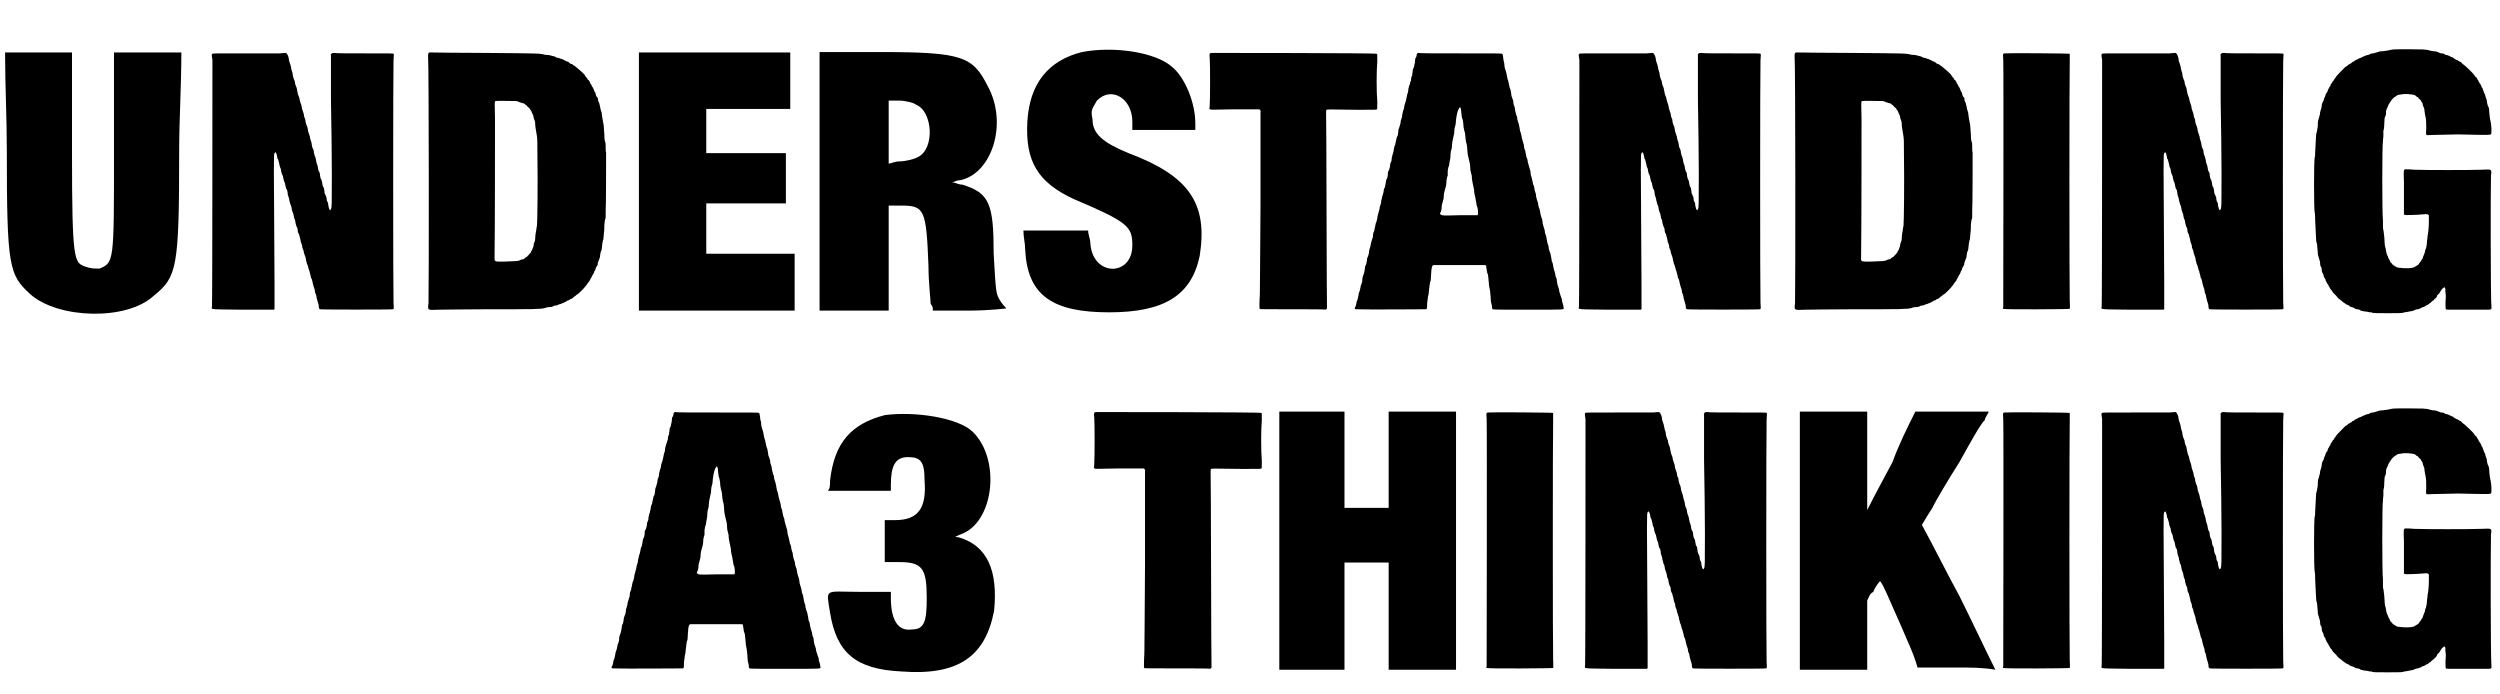 <?xml version='1.0' encoding='utf-8'?>
<svg xmlns="http://www.w3.org/2000/svg" xmlns:xlink="http://www.w3.org/1999/xlink" width="569px" height="158px" viewBox="0 0 5692 1587" version="1.1">
<defs>
<path id="gl2323" d="M 4 225 C 4 489 9 508 57 552 C 120 609 278 614 340 556 C 393 513 398 494 398 225 C 398 153 403 76 403 0 C 374 0 350 0 326 0 C 297 0 273 0 249 0 C 249 76 249 153 249 230 C 249 480 249 480 216 494 C 201 494 196 494 182 489 C 158 480 153 475 153 230 C 153 153 153 76 153 0 C 129 0 105 0 76 0 C 52 0 28 0 0 0 C 0 76 4 148 4 225 z" fill="black"/><!-- width=408 height=604 -->
<path id="gl2324" d="M 163 8 C 156 8 118 8 79 8 C 15 8 9 8 9 9 C 7 10 7 11 9 23 C 9 37 9 579 8 587 C 7 594 0 593 78 594 C 115 594 146 594 147 594 C 150 595 152 592 151 589 C 151 587 151 564 151 537 C 149 234 149 241 151 236 C 152 235 153 234 153 234 C 154 234 156 238 157 244 C 157 247 158 250 159 250 C 160 252 160 255 162 261 C 162 264 163 267 164 269 C 165 271 166 273 166 277 C 167 282 168 284 169 286 C 169 286 170 288 170 288 C 171 292 172 300 174 303 C 175 304 175 307 176 311 C 177 314 177 317 178 318 C 180 320 180 321 181 327 C 181 331 182 334 183 336 C 184 339 185 342 185 345 C 186 348 187 351 187 353 C 189 355 189 358 190 361 C 190 365 192 369 192 370 C 194 374 194 375 195 380 C 195 382 196 386 197 387 C 198 389 199 393 199 396 C 200 399 201 403 201 403 C 203 407 204 408 204 414 C 205 417 205 420 207 421 C 207 422 208 426 209 429 C 210 433 211 437 211 439 C 212 441 213 444 214 447 C 214 451 215 454 216 456 C 217 457 218 460 218 463 C 219 466 220 470 221 472 C 222 474 223 478 223 481 C 224 484 225 487 225 489 C 226 490 227 493 228 497 C 229 501 230 505 231 506 C 231 508 232 511 233 514 C 234 518 234 521 235 522 C 236 523 237 527 238 531 C 238 534 240 538 240 540 C 241 542 242 546 243 549 C 243 552 244 555 244 556 C 246 558 246 561 247 565 C 247 568 249 572 249 574 C 250 576 251 580 252 584 C 252 591 253 592 255 593 C 256 594 420 594 422 593 C 424 592 424 591 423 577 C 422 557 422 47 423 25 C 424 11 424 10 423 9 C 423 8 417 8 358 8 C 322 8 291 8 288 7 C 283 7 283 7 281 9 C 280 10 279 10 280 13 C 280 15 280 60 280 115 C 281 169 282 245 282 284 C 282 356 282 360 280 364 C 278 369 276 366 274 356 C 274 352 273 349 273 349 C 271 347 270 343 270 339 C 270 336 268 334 267 331 C 266 329 265 327 265 322 C 264 318 264 315 263 314 C 261 312 261 310 260 304 C 259 300 259 298 258 297 C 257 295 256 294 255 287 C 255 282 254 280 253 279 C 252 277 251 275 251 274 C 250 266 249 263 248 261 C 247 260 247 257 246 253 C 246 250 244 246 244 244 C 243 243 242 240 241 235 C 241 231 240 228 239 226 C 237 223 237 222 236 216 C 236 213 235 210 234 208 C 234 207 232 203 232 199 C 231 196 230 192 229 190 C 228 187 227 184 227 181 C 226 177 226 175 225 174 C 224 172 223 169 222 165 C 222 161 221 157 220 156 C 219 154 218 151 218 147 C 217 144 216 141 215 138 C 214 136 213 132 213 129 C 212 125 211 122 210 120 C 210 118 208 115 208 111 C 207 108 206 105 205 103 C 204 101 204 98 203 94 C 202 90 202 87 201 85 C 200 84 199 80 198 77 C 198 74 197 70 196 69 C 195 67 194 63 193 60 C 193 58 192 54 192 52 C 191 51 190 46 189 42 C 189 39 187 34 187 33 C 186 31 185 27 184 24 C 184 19 182 13 180 10 C 180 9 177 7 177 7 C 177 7 171 7 163 8 z" fill="black"/><!-- width=432 height=601 -->
<path id="gl2560" d="M 30 12 C 29 13 29 15 29 18 C 31 39 31 555 30 583 C 28 600 27 599 54 598 C 65 598 111 597 163 597 C 273 597 286 597 297 594 C 298 593 303 592 306 592 C 312 592 314 591 317 589 C 318 589 321 588 324 588 C 327 586 331 585 332 585 C 334 584 336 583 337 583 C 339 582 342 581 343 580 C 345 579 347 578 348 577 C 349 577 351 576 352 576 C 353 574 355 573 357 573 C 358 573 359 571 360 571 C 361 570 362 569 363 568 C 364 568 366 567 367 565 C 369 564 371 562 373 561 C 380 555 392 542 394 537 C 395 536 396 535 396 535 C 396 535 397 534 398 532 C 399 531 400 529 400 528 C 401 527 402 525 403 523 C 403 522 405 520 405 519 C 406 518 407 516 408 514 C 408 513 409 510 410 509 C 411 508 412 506 412 504 C 413 502 414 499 415 498 C 417 496 417 494 417 491 C 418 489 419 485 420 483 C 421 481 422 478 422 477 C 422 474 423 468 424 465 C 426 463 426 459 427 451 C 427 446 429 440 429 439 C 430 437 430 435 431 423 C 432 417 432 408 432 403 C 433 397 433 393 434 391 C 435 390 435 387 435 382 C 435 378 435 373 435 372 C 436 367 436 246 436 239 C 435 237 435 231 435 226 C 435 220 435 217 434 215 C 433 212 432 208 432 198 C 431 179 430 172 429 169 C 429 168 428 164 427 157 C 426 151 426 146 425 145 C 424 142 423 140 422 133 C 421 130 421 127 420 125 C 418 123 417 117 417 114 C 417 114 416 112 415 112 C 414 111 413 108 412 105 C 412 103 411 100 410 100 C 409 99 408 96 408 95 C 407 93 406 91 406 90 C 405 90 404 88 403 86 C 403 84 401 82 400 81 C 400 80 399 78 398 76 C 397 75 396 73 396 73 C 396 73 395 73 394 72 C 394 71 393 69 391 67 C 390 66 388 64 387 61 C 383 57 378 52 373 48 C 371 46 368 44 367 43 C 365 42 364 40 363 40 C 363 40 362 40 361 39 C 360 37 357 36 355 36 C 354 35 352 34 351 33 C 351 32 349 31 348 31 C 347 31 345 30 343 29 C 342 28 340 27 337 26 C 336 25 333 24 331 24 C 330 23 327 22 324 22 C 322 21 319 20 318 19 C 314 18 313 18 306 16 C 303 16 297 15 295 15 C 285 12 282 12 162 11 C 100 11 45 10 40 10 C 37 10 34 10 31 10 C 31 10 30 12 30 12 M 231 121 C 235 122 237 123 239 124 C 241 124 244 126 246 126 C 248 126 249 127 250 128 C 251 129 252 130 253 130 C 254 131 255 132 256 133 C 256 134 257 135 258 135 C 258 135 261 138 261 138 C 261 139 262 139 262 140 C 263 141 264 142 265 144 C 265 145 267 148 267 149 C 268 150 269 153 270 156 C 270 159 271 162 272 164 C 273 166 274 169 274 175 C 274 180 276 189 277 196 C 279 208 279 208 279 246 C 280 308 279 394 278 406 C 277 408 277 414 276 418 C 275 422 274 429 274 433 C 274 439 273 442 272 444 C 271 445 270 450 270 453 C 269 456 267 460 267 461 C 266 462 265 465 264 466 C 264 467 264 468 263 468 C 262 469 261 470 261 471 C 259 472 258 474 258 474 C 257 474 256 475 256 476 C 255 477 254 478 253 478 C 252 479 250 480 250 480 C 250 481 247 483 244 483 C 243 483 240 484 239 485 C 235 487 230 487 204 488 C 179 488 181 489 181 477 C 182 414 182 195 182 163 C 181 122 181 123 183 121 C 185 120 219 121 231 121 z" fill="black"/><!-- width=444 height=609 -->
<path id="gl2561" d="M 4 297 C 4 393 4 489 4 590 C 62 590 120 590 182 590 C 240 590 297 590 360 590 C 360 566 360 547 360 528 C 360 504 360 484 360 460 C 321 460 288 460 254 460 C 225 460 192 460 158 460 C 158 441 158 422 158 403 C 158 384 158 364 158 345 C 187 345 216 345 244 345 C 278 345 307 345 340 345 C 340 326 340 307 340 288 C 340 268 340 249 340 230 C 307 230 278 230 244 230 C 216 230 187 230 158 230 C 158 211 158 192 158 177 C 158 158 158 144 158 129 C 187 129 220 129 254 129 C 288 129 316 129 350 129 C 350 105 350 86 350 67 C 350 43 350 24 350 0 C 292 0 235 0 177 0 C 120 0 62 0 4 0 C 4 100 4 196 4 297 z" fill="black"/><!-- width=369 height=595 -->
<path id="gl2562" d="M 0 302 C 0 398 0 494 0 595 C 28 595 52 595 76 595 C 105 595 129 595 158 595 C 158 552 158 513 158 475 C 158 436 158 398 158 355 C 168 355 177 355 187 355 C 240 355 244 364 249 494 C 249 532 254 571 254 580 C 259 585 259 590 259 595 C 288 595 316 595 345 595 C 388 595 427 590 427 590 C 427 590 417 580 412 571 C 403 556 403 552 398 465 C 398 350 388 326 326 307 C 316 307 312 302 302 302 C 307 302 312 297 321 297 C 393 283 432 168 384 81 C 350 14 326 4 139 4 C 96 4 48 4 0 4 C 0 105 0 201 0 302 M 220 124 C 259 139 264 225 225 244 C 216 249 196 254 182 254 C 172 254 163 259 158 259 C 158 235 158 211 158 187 C 158 163 158 139 158 115 C 163 115 172 115 182 115 C 196 115 216 120 220 124 z" fill="black"/><!-- width=432 height=600 -->
<path id="gl2563" d="M 134 9 C 57 28 14 81 9 168 C 4 259 33 307 115 345 C 240 398 249 408 249 451 C 249 523 158 523 153 446 C 153 436 148 427 148 417 C 124 417 100 417 76 417 C 52 417 24 417 0 417 C 0 432 4 446 4 460 C 9 566 67 604 196 604 C 321 604 384 566 403 475 C 422 355 379 292 240 240 C 182 216 158 196 158 163 C 153 139 158 139 168 120 C 201 86 249 115 249 168 C 249 172 249 177 249 187 C 273 187 297 187 321 187 C 345 187 369 187 393 187 C 393 182 393 177 393 172 C 393 124 369 67 340 43 C 302 9 206 -5 134 9 z" fill="black"/><!-- width=412 height=614 -->
<path id="gl2564" d="M 10 121 C 6 122 6 123 7 135 C 8 149 8 224 7 238 C 7 241 7 245 6 249 C 7 249 7 249 8 250 C 9 251 10 251 57 250 C 82 250 108 250 112 250 C 115 250 118 250 121 250 C 121 250 121 251 122 252 C 123 253 124 253 123 256 C 123 258 123 354 123 470 C 122 586 122 682 121 682 C 121 685 120 705 121 706 C 122 707 124 707 196 707 C 237 707 271 707 271 708 C 273 708 276 705 275 703 C 275 702 274 603 274 483 C 274 364 273 263 273 259 C 273 253 273 252 274 251 C 276 250 277 250 345 251 C 387 251 388 251 389 250 C 390 249 390 249 390 232 C 388 210 388 162 390 140 C 390 126 390 123 389 123 C 388 121 18 121 10 121 z" fill="black"/><!-- width=397 height=714 -->
<path id="gl2565" d="M 150 2 C 148 3 148 4 148 7 C 147 9 147 12 145 13 C 145 15 144 19 144 23 C 143 27 142 31 142 33 C 141 34 140 37 139 40 C 139 42 139 46 138 48 C 138 51 138 53 137 54 C 136 55 135 60 135 64 C 133 68 133 72 132 73 C 131 75 130 79 129 84 C 129 88 128 93 127 94 C 126 96 126 100 125 103 C 124 107 123 111 123 112 C 122 114 121 118 120 121 C 119 128 119 130 117 133 C 117 135 116 138 115 142 C 115 147 114 150 113 152 C 112 154 111 158 111 162 C 110 166 109 169 108 172 C 107 174 106 177 106 181 C 105 190 105 190 103 193 C 102 194 102 198 101 201 C 100 205 99 209 99 211 C 97 213 97 217 96 220 C 96 224 94 228 94 231 C 93 232 92 237 91 241 C 91 246 90 250 89 251 C 88 252 87 257 87 261 C 86 265 85 269 84 270 C 82 273 82 275 82 281 C 81 285 81 288 79 290 C 78 292 78 295 77 300 C 76 304 76 307 75 309 C 73 311 73 315 72 320 C 71 324 70 328 69 330 C 69 331 68 336 67 339 C 67 343 66 347 65 349 C 64 351 63 355 63 358 C 62 362 61 366 60 369 C 60 370 58 375 58 379 C 57 384 56 388 55 389 C 54 391 54 394 53 398 C 52 402 51 406 51 408 C 49 411 48 415 48 421 C 48 423 46 426 46 428 C 45 430 44 435 43 438 C 43 441 42 445 41 447 C 40 449 39 454 39 458 C 38 462 37 466 36 468 C 35 469 34 473 34 477 C 33 482 33 485 31 487 C 30 489 30 493 29 498 C 28 502 28 505 27 507 C 25 510 25 513 24 516 C 24 523 23 526 22 529 C 21 530 20 533 20 535 C 19 541 18 545 17 547 C 16 549 15 552 15 555 C 14 561 13 564 12 567 C 11 568 10 572 10 575 C 9 579 8 582 7 583 C 6 585 6 585 7 586 C 9 587 9 587 10 587 C 31 588 169 587 170 587 C 172 585 172 584 172 573 C 173 565 174 560 174 557 C 175 555 176 549 176 545 C 178 529 178 525 180 522 C 180 519 181 515 181 507 C 182 490 183 487 187 486 C 189 486 198 486 217 486 C 234 486 257 486 274 486 C 289 486 302 486 303 486 C 303 486 304 486 305 486 C 307 487 307 488 308 496 C 309 501 309 505 310 505 C 311 507 312 512 313 527 C 313 531 314 537 315 541 C 316 544 316 550 317 557 C 317 563 318 570 318 571 C 319 573 319 576 320 579 C 320 584 321 587 322 587 C 322 588 358 588 403 588 C 491 588 484 588 484 584 C 484 582 483 577 482 574 C 481 571 480 569 480 564 C 479 562 478 558 477 556 C 476 553 475 549 474 546 C 474 543 473 539 472 537 C 471 535 469 528 469 525 C 469 524 468 520 468 517 C 466 514 465 510 465 507 C 464 503 463 499 462 497 C 462 495 460 490 460 487 C 459 483 459 480 457 478 C 457 476 456 472 456 471 C 455 465 454 460 453 457 C 452 456 451 452 450 448 C 450 444 449 440 448 439 C 447 436 446 432 445 425 C 445 423 444 419 443 417 C 442 415 441 412 441 408 C 440 404 439 400 438 398 C 438 396 436 393 436 389 C 436 386 435 382 434 379 C 433 377 432 373 431 369 C 430 364 430 361 429 358 C 428 357 427 353 426 349 C 426 345 425 342 424 340 C 423 337 422 334 421 329 C 421 324 420 321 419 319 C 418 316 417 313 417 309 C 416 306 415 302 414 301 C 414 299 413 295 412 291 C 411 287 410 282 409 280 C 409 278 408 274 408 271 C 407 268 406 264 405 261 C 404 258 403 253 402 250 C 402 247 401 243 400 242 C 399 240 398 235 397 229 C 397 227 396 223 395 222 C 394 219 393 215 393 211 C 392 207 391 204 390 201 C 390 199 388 196 388 192 C 387 187 386 183 385 181 C 384 179 384 175 383 171 C 382 168 382 164 381 162 C 380 160 379 156 378 152 C 378 148 377 145 376 144 C 375 141 375 139 373 132 C 373 128 372 124 371 122 C 370 120 369 117 369 112 C 368 108 367 105 366 103 C 365 101 364 97 364 93 C 363 89 363 85 362 84 C 361 82 360 78 359 73 C 358 70 358 66 357 64 C 356 62 355 58 354 52 C 354 51 353 46 352 43 C 351 41 350 36 349 33 C 349 30 348 25 348 23 C 347 21 346 16 346 13 C 345 5 345 4 343 3 C 342 2 332 2 247 2 C 196 2 153 2 153 1 C 151 1 150 1 150 2 M 249 128 C 249 129 250 133 250 137 C 251 145 251 148 252 150 C 253 152 255 161 255 169 C 256 172 256 177 257 179 C 259 184 259 189 260 199 C 261 203 261 207 262 208 C 263 211 264 221 264 226 C 264 230 265 234 267 243 C 268 246 269 252 270 256 C 270 261 271 267 271 270 C 272 273 273 279 274 282 C 274 291 276 298 277 303 C 278 306 278 310 279 312 C 279 316 280 324 282 331 C 283 334 283 339 284 342 C 285 348 285 350 286 352 C 288 354 289 369 288 370 C 288 371 287 372 287 372 C 274 372 261 372 247 372 C 207 373 205 373 203 370 C 202 370 202 370 201 369 C 202 368 202 367 202 366 C 204 364 204 361 205 357 C 205 350 206 346 208 340 C 209 337 210 333 210 328 C 210 324 211 319 212 316 C 214 310 216 302 216 297 C 216 295 216 291 217 289 C 217 286 218 283 219 282 C 219 281 219 276 219 271 C 220 267 220 261 222 259 C 223 252 223 250 225 241 C 225 234 226 225 227 223 C 228 222 229 214 229 210 C 229 205 231 198 232 193 C 232 190 234 187 234 183 C 234 175 235 171 237 165 C 237 162 238 157 238 154 C 239 145 241 136 243 131 C 247 124 247 124 249 128 z" fill="black"/><!-- width=492 height=646 -->
<path id="gl2324" d="M 163 8 C 156 8 118 8 79 8 C 15 8 9 8 9 9 C 7 10 7 11 9 23 C 9 37 9 579 8 587 C 7 594 0 593 78 594 C 115 594 146 594 147 594 C 150 595 152 592 151 589 C 151 587 151 564 151 537 C 149 234 149 241 151 236 C 152 235 153 234 153 234 C 154 234 156 238 157 244 C 157 247 158 250 159 250 C 160 252 160 255 162 261 C 162 264 163 267 164 269 C 165 271 166 273 166 277 C 167 282 168 284 169 286 C 169 286 170 288 170 288 C 171 292 172 300 174 303 C 175 304 175 307 176 311 C 177 314 177 317 178 318 C 180 320 180 321 181 327 C 181 331 182 334 183 336 C 184 339 185 342 185 345 C 186 348 187 351 187 353 C 189 355 189 358 190 361 C 190 365 192 369 192 370 C 194 374 194 375 195 380 C 195 382 196 386 197 387 C 198 389 199 393 199 396 C 200 399 201 403 201 403 C 203 407 204 408 204 414 C 205 417 205 420 207 421 C 207 422 208 426 209 429 C 210 433 211 437 211 439 C 212 441 213 444 214 447 C 214 451 215 454 216 456 C 217 457 218 460 218 463 C 219 466 220 470 221 472 C 222 474 223 478 223 481 C 224 484 225 487 225 489 C 226 490 227 493 228 497 C 229 501 230 505 231 506 C 231 508 232 511 233 514 C 234 518 234 521 235 522 C 236 523 237 527 238 531 C 238 534 240 538 240 540 C 241 542 242 546 243 549 C 243 552 244 555 244 556 C 246 558 246 561 247 565 C 247 568 249 572 249 574 C 250 576 251 580 252 584 C 252 591 253 592 255 593 C 256 594 420 594 422 593 C 424 592 424 591 423 577 C 422 557 422 47 423 25 C 424 11 424 10 423 9 C 423 8 417 8 358 8 C 322 8 291 8 288 7 C 283 7 283 7 281 9 C 280 10 279 10 280 13 C 280 15 280 60 280 115 C 281 169 282 245 282 284 C 282 356 282 360 280 364 C 278 369 276 366 274 356 C 274 352 273 349 273 349 C 271 347 270 343 270 339 C 270 336 268 334 267 331 C 266 329 265 327 265 322 C 264 318 264 315 263 314 C 261 312 261 310 260 304 C 259 300 259 298 258 297 C 257 295 256 294 255 287 C 255 282 254 280 253 279 C 252 277 251 275 251 274 C 250 266 249 263 248 261 C 247 260 247 257 246 253 C 246 250 244 246 244 244 C 243 243 242 240 241 235 C 241 231 240 228 239 226 C 237 223 237 222 236 216 C 236 213 235 210 234 208 C 234 207 232 203 232 199 C 231 196 230 192 229 190 C 228 187 227 184 227 181 C 226 177 226 175 225 174 C 224 172 223 169 222 165 C 222 161 221 157 220 156 C 219 154 218 151 218 147 C 217 144 216 141 215 138 C 214 136 213 132 213 129 C 212 125 211 122 210 120 C 210 118 208 115 208 111 C 207 108 206 105 205 103 C 204 101 204 98 203 94 C 202 90 202 87 201 85 C 200 84 199 80 198 77 C 198 74 197 70 196 69 C 195 67 194 63 193 60 C 193 58 192 54 192 52 C 191 51 190 46 189 42 C 189 39 187 34 187 33 C 186 31 185 27 184 24 C 184 19 182 13 180 10 C 180 9 177 7 177 7 C 177 7 171 7 163 8 z" fill="black"/><!-- width=432 height=601 -->
<path id="gl2560" d="M 30 12 C 29 13 29 15 29 18 C 31 39 31 555 30 583 C 28 600 27 599 54 598 C 65 598 111 597 163 597 C 273 597 286 597 297 594 C 298 593 303 592 306 592 C 312 592 314 591 317 589 C 318 589 321 588 324 588 C 327 586 331 585 332 585 C 334 584 336 583 337 583 C 339 582 342 581 343 580 C 345 579 347 578 348 577 C 349 577 351 576 352 576 C 353 574 355 573 357 573 C 358 573 359 571 360 571 C 361 570 362 569 363 568 C 364 568 366 567 367 565 C 369 564 371 562 373 561 C 380 555 392 542 394 537 C 395 536 396 535 396 535 C 396 535 397 534 398 532 C 399 531 400 529 400 528 C 401 527 402 525 403 523 C 403 522 405 520 405 519 C 406 518 407 516 408 514 C 408 513 409 510 410 509 C 411 508 412 506 412 504 C 413 502 414 499 415 498 C 417 496 417 494 417 491 C 418 489 419 485 420 483 C 421 481 422 478 422 477 C 422 474 423 468 424 465 C 426 463 426 459 427 451 C 427 446 429 440 429 439 C 430 437 430 435 431 423 C 432 417 432 408 432 403 C 433 397 433 393 434 391 C 435 390 435 387 435 382 C 435 378 435 373 435 372 C 436 367 436 246 436 239 C 435 237 435 231 435 226 C 435 220 435 217 434 215 C 433 212 432 208 432 198 C 431 179 430 172 429 169 C 429 168 428 164 427 157 C 426 151 426 146 425 145 C 424 142 423 140 422 133 C 421 130 421 127 420 125 C 418 123 417 117 417 114 C 417 114 416 112 415 112 C 414 111 413 108 412 105 C 412 103 411 100 410 100 C 409 99 408 96 408 95 C 407 93 406 91 406 90 C 405 90 404 88 403 86 C 403 84 401 82 400 81 C 400 80 399 78 398 76 C 397 75 396 73 396 73 C 396 73 395 73 394 72 C 394 71 393 69 391 67 C 390 66 388 64 387 61 C 383 57 378 52 373 48 C 371 46 368 44 367 43 C 365 42 364 40 363 40 C 363 40 362 40 361 39 C 360 37 357 36 355 36 C 354 35 352 34 351 33 C 351 32 349 31 348 31 C 347 31 345 30 343 29 C 342 28 340 27 337 26 C 336 25 333 24 331 24 C 330 23 327 22 324 22 C 322 21 319 20 318 19 C 314 18 313 18 306 16 C 303 16 297 15 295 15 C 285 12 282 12 162 11 C 100 11 45 10 40 10 C 37 10 34 10 31 10 C 31 10 30 12 30 12 M 231 121 C 235 122 237 123 239 124 C 241 124 244 126 246 126 C 248 126 249 127 250 128 C 251 129 252 130 253 130 C 254 131 255 132 256 133 C 256 134 257 135 258 135 C 258 135 261 138 261 138 C 261 139 262 139 262 140 C 263 141 264 142 265 144 C 265 145 267 148 267 149 C 268 150 269 153 270 156 C 270 159 271 162 272 164 C 273 166 274 169 274 175 C 274 180 276 189 277 196 C 279 208 279 208 279 246 C 280 308 279 394 278 406 C 277 408 277 414 276 418 C 275 422 274 429 274 433 C 274 439 273 442 272 444 C 271 445 270 450 270 453 C 269 456 267 460 267 461 C 266 462 265 465 264 466 C 264 467 264 468 263 468 C 262 469 261 470 261 471 C 259 472 258 474 258 474 C 257 474 256 475 256 476 C 255 477 254 478 253 478 C 252 479 250 480 250 480 C 250 481 247 483 244 483 C 243 483 240 484 239 485 C 235 487 230 487 204 488 C 179 488 181 489 181 477 C 182 414 182 195 182 163 C 181 122 181 123 183 121 C 185 120 219 121 231 121 z" fill="black"/><!-- width=444 height=609 -->
<path id="gl2566" d="M 10 7 C 6 8 6 7 7 22 C 8 37 7 577 7 586 C 6 591 6 591 7 591 C 10 593 157 592 159 591 C 159 591 160 589 159 573 C 158 550 158 49 159 26 C 159 10 159 9 159 8 C 158 7 16 6 10 7 z" fill="black"/><!-- width=166 height=600 -->
<path id="gl2324" d="M 163 8 C 156 8 118 8 79 8 C 15 8 9 8 9 9 C 7 10 7 11 9 23 C 9 37 9 579 8 587 C 7 594 0 593 78 594 C 115 594 146 594 147 594 C 150 595 152 592 151 589 C 151 587 151 564 151 537 C 149 234 149 241 151 236 C 152 235 153 234 153 234 C 154 234 156 238 157 244 C 157 247 158 250 159 250 C 160 252 160 255 162 261 C 162 264 163 267 164 269 C 165 271 166 273 166 277 C 167 282 168 284 169 286 C 169 286 170 288 170 288 C 171 292 172 300 174 303 C 175 304 175 307 176 311 C 177 314 177 317 178 318 C 180 320 180 321 181 327 C 181 331 182 334 183 336 C 184 339 185 342 185 345 C 186 348 187 351 187 353 C 189 355 189 358 190 361 C 190 365 192 369 192 370 C 194 374 194 375 195 380 C 195 382 196 386 197 387 C 198 389 199 393 199 396 C 200 399 201 403 201 403 C 203 407 204 408 204 414 C 205 417 205 420 207 421 C 207 422 208 426 209 429 C 210 433 211 437 211 439 C 212 441 213 444 214 447 C 214 451 215 454 216 456 C 217 457 218 460 218 463 C 219 466 220 470 221 472 C 222 474 223 478 223 481 C 224 484 225 487 225 489 C 226 490 227 493 228 497 C 229 501 230 505 231 506 C 231 508 232 511 233 514 C 234 518 234 521 235 522 C 236 523 237 527 238 531 C 238 534 240 538 240 540 C 241 542 242 546 243 549 C 243 552 244 555 244 556 C 246 558 246 561 247 565 C 247 568 249 572 249 574 C 250 576 251 580 252 584 C 252 591 253 592 255 593 C 256 594 420 594 422 593 C 424 592 424 591 423 577 C 422 557 422 47 423 25 C 424 11 424 10 423 9 C 423 8 417 8 358 8 C 322 8 291 8 288 7 C 283 7 283 7 281 9 C 280 10 279 10 280 13 C 280 15 280 60 280 115 C 281 169 282 245 282 284 C 282 356 282 360 280 364 C 278 369 276 366 274 356 C 274 352 273 349 273 349 C 271 347 270 343 270 339 C 270 336 268 334 267 331 C 266 329 265 327 265 322 C 264 318 264 315 263 314 C 261 312 261 310 260 304 C 259 300 259 298 258 297 C 257 295 256 294 255 287 C 255 282 254 280 253 279 C 252 277 251 275 251 274 C 250 266 249 263 248 261 C 247 260 247 257 246 253 C 246 250 244 246 244 244 C 243 243 242 240 241 235 C 241 231 240 228 239 226 C 237 223 237 222 236 216 C 236 213 235 210 234 208 C 234 207 232 203 232 199 C 231 196 230 192 229 190 C 228 187 227 184 227 181 C 226 177 226 175 225 174 C 224 172 223 169 222 165 C 222 161 221 157 220 156 C 219 154 218 151 218 147 C 217 144 216 141 215 138 C 214 136 213 132 213 129 C 212 125 211 122 210 120 C 210 118 208 115 208 111 C 207 108 206 105 205 103 C 204 101 204 98 203 94 C 202 90 202 87 201 85 C 200 84 199 80 198 77 C 198 74 197 70 196 69 C 195 67 194 63 193 60 C 193 58 192 54 192 52 C 191 51 190 46 189 42 C 189 39 187 34 187 33 C 186 31 185 27 184 24 C 184 19 182 13 180 10 C 180 9 177 7 177 7 C 177 7 171 7 163 8 z" fill="black"/><!-- width=432 height=601 -->
<path id="gl2567" d="M 196 3 C 193 3 189 4 189 4 C 185 5 180 6 171 7 C 163 7 159 9 156 10 C 156 10 152 11 149 12 C 145 12 142 13 141 14 C 139 15 137 16 135 16 C 133 16 130 18 127 19 C 125 20 122 21 121 22 C 119 22 117 23 116 24 C 115 24 113 25 112 26 C 110 27 108 28 107 28 C 106 30 104 31 103 31 C 102 31 100 33 99 34 C 97 35 96 36 96 36 C 95 36 94 37 92 38 C 91 39 88 42 85 43 C 80 48 67 61 64 65 C 63 67 62 69 61 69 C 61 69 61 70 60 71 C 59 73 58 75 57 75 C 57 75 56 76 55 78 C 54 80 53 82 52 82 C 52 82 51 84 51 86 C 49 88 48 90 48 91 C 47 92 46 94 45 96 C 45 98 44 100 44 100 C 43 100 41 105 40 106 C 40 108 39 110 38 112 C 37 113 36 116 36 118 C 36 119 34 122 33 124 C 32 126 31 129 31 132 C 31 135 30 138 29 141 C 28 144 27 147 27 151 C 26 154 25 159 24 162 C 22 166 22 174 22 179 C 21 183 20 193 19 194 C 18 196 18 202 16 240 C 16 244 16 248 15 250 C 13 256 13 368 15 376 C 16 380 16 385 16 392 C 18 429 18 441 19 444 C 20 445 21 451 22 467 C 22 472 23 475 24 478 C 25 481 26 485 27 488 C 27 492 28 495 28 498 C 30 500 31 503 31 505 C 31 510 32 513 33 514 C 34 516 35 517 36 523 C 36 523 37 525 38 526 C 39 527 40 529 40 531 C 41 533 42 535 43 537 C 43 538 45 540 46 541 C 46 543 47 544 48 545 C 48 546 49 547 50 549 C 51 550 52 553 53 553 C 54 553 54 555 55 556 C 55 557 57 558 57 559 C 58 560 61 563 64 566 C 66 569 69 572 70 573 C 72 574 76 577 79 580 C 80 581 82 582 83 583 C 84 583 86 585 86 585 C 87 586 88 586 90 587 C 92 588 94 589 94 589 C 95 591 97 591 99 592 C 101 592 104 594 105 594 C 108 596 109 597 113 597 C 115 597 118 598 120 600 C 123 601 125 601 129 602 C 133 602 136 603 137 603 C 138 603 139 604 141 604 C 142 604 144 604 145 604 C 147 606 152 606 181 606 C 212 606 216 606 220 604 C 222 604 228 603 232 602 C 238 601 240 601 243 599 C 245 598 248 597 250 597 C 253 597 255 595 257 595 C 259 594 261 592 262 592 C 264 592 267 591 267 590 C 268 589 271 588 273 587 C 274 586 276 585 276 585 C 276 585 277 583 279 583 C 280 582 282 580 283 579 C 284 578 285 577 286 577 C 287 576 288 575 289 574 C 289 573 290 572 291 572 C 292 572 292 571 293 570 C 294 568 295 567 295 565 C 299 562 302 558 303 555 C 305 551 311 546 312 547 C 313 547 314 551 314 553 C 313 553 314 556 314 560 C 315 564 315 571 314 581 C 314 592 314 595 315 597 C 315 598 316 598 360 598 C 385 598 408 598 411 598 C 418 598 420 597 419 591 C 417 574 417 316 418 291 C 420 276 420 277 396 278 C 370 279 268 279 243 278 C 234 277 225 277 223 277 C 218 278 218 277 219 306 C 219 322 219 339 219 355 C 219 373 219 379 219 380 C 220 382 224 382 249 381 C 273 379 273 379 274 381 C 275 381 276 382 276 382 C 276 387 276 392 276 397 C 276 411 274 427 273 429 C 273 430 273 434 272 439 C 271 453 270 456 269 459 C 268 460 267 463 267 466 C 266 469 265 472 264 474 C 264 475 262 478 262 480 C 262 481 261 483 260 483 C 259 484 258 486 258 487 C 257 488 255 490 254 492 C 253 493 252 495 252 495 C 252 495 250 496 249 497 C 247 498 245 499 244 500 C 242 502 232 504 218 503 C 207 502 203 502 201 500 C 199 499 198 498 196 497 C 195 496 193 495 193 495 C 193 494 192 493 191 492 C 190 492 189 490 188 489 C 187 487 186 485 186 484 C 185 483 184 481 183 479 C 183 477 181 474 181 474 C 180 472 179 469 178 463 C 178 461 177 458 177 457 C 175 453 175 447 174 431 C 173 421 172 417 172 415 C 171 415 171 412 171 406 C 171 402 171 396 171 393 C 169 382 169 217 171 214 C 171 213 171 208 172 202 C 172 197 172 192 172 189 C 173 187 174 181 174 174 C 174 166 175 162 175 159 C 177 156 177 153 178 151 C 178 148 178 147 178 145 C 178 142 180 139 181 136 C 182 135 183 133 183 131 C 184 129 185 127 186 126 C 186 125 187 124 188 123 C 189 120 196 112 199 111 C 200 111 202 109 202 109 C 203 108 205 107 206 107 C 207 107 210 106 212 106 C 214 106 217 105 219 105 C 220 105 222 105 223 105 C 224 105 226 105 228 105 C 229 105 233 106 237 106 C 243 107 244 107 247 110 C 248 111 249 112 250 112 C 250 112 252 112 252 114 C 253 115 254 117 255 117 C 256 117 256 118 258 120 C 258 121 259 123 260 124 C 261 124 262 127 262 129 C 262 131 264 134 264 135 C 265 137 266 139 266 144 C 267 148 267 153 268 155 C 270 163 270 172 270 185 C 269 198 269 199 274 199 C 276 199 292 198 309 198 C 336 197 348 197 378 198 C 413 199 417 198 418 197 C 420 195 419 175 417 167 C 415 160 415 154 414 146 C 414 139 413 136 412 134 C 411 133 410 129 409 125 C 409 121 408 117 407 115 C 406 113 405 110 405 108 C 404 105 403 103 402 102 C 402 100 400 97 400 96 C 399 93 399 91 397 90 C 397 89 396 87 396 87 C 395 84 393 81 393 81 C 393 81 391 79 390 77 C 390 75 388 73 388 73 C 388 73 387 72 386 69 C 385 67 384 66 383 66 C 382 65 381 64 380 62 C 378 58 357 38 353 36 C 352 35 351 34 351 34 C 351 33 349 32 347 31 C 345 30 343 29 342 28 C 342 28 340 27 339 27 C 337 26 336 25 334 24 C 333 23 331 22 330 21 C 328 21 326 20 325 19 C 323 18 321 17 318 16 C 316 16 313 15 313 15 C 312 13 309 12 304 12 C 301 11 298 10 296 9 C 294 8 291 7 285 7 C 280 6 275 5 273 4 C 270 4 265 3 262 3 C 255 3 207 2 196 3 z" fill="black"/><!-- width=427 height=636 -->
<path id="gl2565" d="M 150 2 C 148 3 148 4 148 7 C 147 9 147 12 145 13 C 145 15 144 19 144 23 C 143 27 142 31 142 33 C 141 34 140 37 139 40 C 139 42 139 46 138 48 C 138 51 138 53 137 54 C 136 55 135 60 135 64 C 133 68 133 72 132 73 C 131 75 130 79 129 84 C 129 88 128 93 127 94 C 126 96 126 100 125 103 C 124 107 123 111 123 112 C 122 114 121 118 120 121 C 119 128 119 130 117 133 C 117 135 116 138 115 142 C 115 147 114 150 113 152 C 112 154 111 158 111 162 C 110 166 109 169 108 172 C 107 174 106 177 106 181 C 105 190 105 190 103 193 C 102 194 102 198 101 201 C 100 205 99 209 99 211 C 97 213 97 217 96 220 C 96 224 94 228 94 231 C 93 232 92 237 91 241 C 91 246 90 250 89 251 C 88 252 87 257 87 261 C 86 265 85 269 84 270 C 82 273 82 275 82 281 C 81 285 81 288 79 290 C 78 292 78 295 77 300 C 76 304 76 307 75 309 C 73 311 73 315 72 320 C 71 324 70 328 69 330 C 69 331 68 336 67 339 C 67 343 66 347 65 349 C 64 351 63 355 63 358 C 62 362 61 366 60 369 C 60 370 58 375 58 379 C 57 384 56 388 55 389 C 54 391 54 394 53 398 C 52 402 51 406 51 408 C 49 411 48 415 48 421 C 48 423 46 426 46 428 C 45 430 44 435 43 438 C 43 441 42 445 41 447 C 40 449 39 454 39 458 C 38 462 37 466 36 468 C 35 469 34 473 34 477 C 33 482 33 485 31 487 C 30 489 30 493 29 498 C 28 502 28 505 27 507 C 25 510 25 513 24 516 C 24 523 23 526 22 529 C 21 530 20 533 20 535 C 19 541 18 545 17 547 C 16 549 15 552 15 555 C 14 561 13 564 12 567 C 11 568 10 572 10 575 C 9 579 8 582 7 583 C 6 585 6 585 7 586 C 9 587 9 587 10 587 C 31 588 169 587 170 587 C 172 585 172 584 172 573 C 173 565 174 560 174 557 C 175 555 176 549 176 545 C 178 529 178 525 180 522 C 180 519 181 515 181 507 C 182 490 183 487 187 486 C 189 486 198 486 217 486 C 234 486 257 486 274 486 C 289 486 302 486 303 486 C 303 486 304 486 305 486 C 307 487 307 488 308 496 C 309 501 309 505 310 505 C 311 507 312 512 313 527 C 313 531 314 537 315 541 C 316 544 316 550 317 557 C 317 563 318 570 318 571 C 319 573 319 576 320 579 C 320 584 321 587 322 587 C 322 588 358 588 403 588 C 491 588 484 588 484 584 C 484 582 483 577 482 574 C 481 571 480 569 480 564 C 479 562 478 558 477 556 C 476 553 475 549 474 546 C 474 543 473 539 472 537 C 471 535 469 528 469 525 C 469 524 468 520 468 517 C 466 514 465 510 465 507 C 464 503 463 499 462 497 C 462 495 460 490 460 487 C 459 483 459 480 457 478 C 457 476 456 472 456 471 C 455 465 454 460 453 457 C 452 456 451 452 450 448 C 450 444 449 440 448 439 C 447 436 446 432 445 425 C 445 423 444 419 443 417 C 442 415 441 412 441 408 C 440 404 439 400 438 398 C 438 396 436 393 436 389 C 436 386 435 382 434 379 C 433 377 432 373 431 369 C 430 364 430 361 429 358 C 428 357 427 353 426 349 C 426 345 425 342 424 340 C 423 337 422 334 421 329 C 421 324 420 321 419 319 C 418 316 417 313 417 309 C 416 306 415 302 414 301 C 414 299 413 295 412 291 C 411 287 410 282 409 280 C 409 278 408 274 408 271 C 407 268 406 264 405 261 C 404 258 403 253 402 250 C 402 247 401 243 400 242 C 399 240 398 235 397 229 C 397 227 396 223 395 222 C 394 219 393 215 393 211 C 392 207 391 204 390 201 C 390 199 388 196 388 192 C 387 187 386 183 385 181 C 384 179 384 175 383 171 C 382 168 382 164 381 162 C 380 160 379 156 378 152 C 378 148 377 145 376 144 C 375 141 375 139 373 132 C 373 128 372 124 371 122 C 370 120 369 117 369 112 C 368 108 367 105 366 103 C 365 101 364 97 364 93 C 363 89 363 85 362 84 C 361 82 360 78 359 73 C 358 70 358 66 357 64 C 356 62 355 58 354 52 C 354 51 353 46 352 43 C 351 41 350 36 349 33 C 349 30 348 25 348 23 C 347 21 346 16 346 13 C 345 5 345 4 343 3 C 342 2 332 2 247 2 C 196 2 153 2 153 1 C 151 1 150 1 150 2 M 249 128 C 249 129 250 133 250 137 C 251 145 251 148 252 150 C 253 152 255 161 255 169 C 256 172 256 177 257 179 C 259 184 259 189 260 199 C 261 203 261 207 262 208 C 263 211 264 221 264 226 C 264 230 265 234 267 243 C 268 246 269 252 270 256 C 270 261 271 267 271 270 C 272 273 273 279 274 282 C 274 291 276 298 277 303 C 278 306 278 310 279 312 C 279 316 280 324 282 331 C 283 334 283 339 284 342 C 285 348 285 350 286 352 C 288 354 289 369 288 370 C 288 371 287 372 287 372 C 274 372 261 372 247 372 C 207 373 205 373 203 370 C 202 370 202 370 201 369 C 202 368 202 367 202 366 C 204 364 204 361 205 357 C 205 350 206 346 208 340 C 209 337 210 333 210 328 C 210 324 211 319 212 316 C 214 310 216 302 216 297 C 216 295 216 291 217 289 C 217 286 218 283 219 282 C 219 281 219 276 219 271 C 220 267 220 261 222 259 C 223 252 223 250 225 241 C 225 234 226 225 227 223 C 228 222 229 214 229 210 C 229 205 231 198 232 193 C 232 190 234 187 234 183 C 234 175 235 171 237 165 C 237 162 238 157 238 154 C 239 145 241 136 243 131 C 247 124 247 124 249 128 z" fill="black"/><!-- width=492 height=646 -->
<path id="gl2568" d="M 134 4 C 57 24 19 67 9 153 C 9 163 9 172 4 177 C 28 177 52 177 76 177 C 100 177 124 177 148 177 C 148 172 148 168 148 163 C 148 120 158 100 187 100 C 216 100 225 110 225 153 C 230 216 211 244 158 244 C 148 244 144 244 134 244 C 134 259 134 273 134 288 C 134 307 134 321 134 340 C 148 340 158 340 168 340 C 220 340 230 355 230 422 C 230 475 225 494 196 494 C 163 499 148 470 148 422 C 148 417 148 412 148 408 C 124 408 100 408 76 408 C -5 408 0 398 9 456 C 24 547 67 585 172 590 C 302 600 364 556 384 451 C 393 360 369 302 302 283 C 292 283 292 283 316 273 C 384 240 398 105 336 43 C 302 9 201 -5 134 4 z" fill="black"/><!-- width=393 height=600 -->
<path id="gl2564" d="M 10 121 C 6 122 6 123 7 135 C 8 149 8 224 7 238 C 7 241 7 245 6 249 C 7 249 7 249 8 250 C 9 251 10 251 57 250 C 82 250 108 250 112 250 C 115 250 118 250 121 250 C 121 250 121 251 122 252 C 123 253 124 253 123 256 C 123 258 123 354 123 470 C 122 586 122 682 121 682 C 121 685 120 705 121 706 C 122 707 124 707 196 707 C 237 707 271 707 271 708 C 273 708 276 705 275 703 C 275 702 274 603 274 483 C 274 364 273 263 273 259 C 273 253 273 252 274 251 C 276 250 277 250 345 251 C 387 251 388 251 389 250 C 390 249 390 249 390 232 C 388 210 388 162 390 140 C 390 126 390 123 389 123 C 388 121 18 121 10 121 z" fill="black"/><!-- width=397 height=714 -->
<path id="gl2569" d="M 4 297 C 4 393 4 489 4 590 C 28 590 57 590 81 590 C 105 590 129 590 153 590 C 153 547 153 508 153 465 C 153 427 153 388 153 345 C 172 345 187 345 206 345 C 220 345 235 345 254 345 C 254 388 254 427 254 465 C 254 508 254 547 254 590 C 278 590 302 590 331 590 C 355 590 379 590 408 590 C 408 489 408 393 408 297 C 408 196 408 100 408 0 C 379 0 355 0 331 0 C 302 0 278 0 254 0 C 254 38 254 76 254 110 C 254 148 254 182 254 220 C 235 220 220 220 206 220 C 187 220 172 220 153 220 C 153 182 153 148 153 110 C 153 76 153 38 153 0 C 129 0 105 0 81 0 C 57 0 28 0 4 0 C 4 100 4 196 4 297 z" fill="black"/><!-- width=412 height=595 -->
<path id="gl2566" d="M 10 7 C 6 8 6 7 7 22 C 8 37 7 577 7 586 C 6 591 6 591 7 591 C 10 593 157 592 159 591 C 159 591 160 589 159 573 C 158 550 158 49 159 26 C 159 10 159 9 159 8 C 158 7 16 6 10 7 z" fill="black"/><!-- width=166 height=600 -->
<path id="gl2324" d="M 163 8 C 156 8 118 8 79 8 C 15 8 9 8 9 9 C 7 10 7 11 9 23 C 9 37 9 579 8 587 C 7 594 0 593 78 594 C 115 594 146 594 147 594 C 150 595 152 592 151 589 C 151 587 151 564 151 537 C 149 234 149 241 151 236 C 152 235 153 234 153 234 C 154 234 156 238 157 244 C 157 247 158 250 159 250 C 160 252 160 255 162 261 C 162 264 163 267 164 269 C 165 271 166 273 166 277 C 167 282 168 284 169 286 C 169 286 170 288 170 288 C 171 292 172 300 174 303 C 175 304 175 307 176 311 C 177 314 177 317 178 318 C 180 320 180 321 181 327 C 181 331 182 334 183 336 C 184 339 185 342 185 345 C 186 348 187 351 187 353 C 189 355 189 358 190 361 C 190 365 192 369 192 370 C 194 374 194 375 195 380 C 195 382 196 386 197 387 C 198 389 199 393 199 396 C 200 399 201 403 201 403 C 203 407 204 408 204 414 C 205 417 205 420 207 421 C 207 422 208 426 209 429 C 210 433 211 437 211 439 C 212 441 213 444 214 447 C 214 451 215 454 216 456 C 217 457 218 460 218 463 C 219 466 220 470 221 472 C 222 474 223 478 223 481 C 224 484 225 487 225 489 C 226 490 227 493 228 497 C 229 501 230 505 231 506 C 231 508 232 511 233 514 C 234 518 234 521 235 522 C 236 523 237 527 238 531 C 238 534 240 538 240 540 C 241 542 242 546 243 549 C 243 552 244 555 244 556 C 246 558 246 561 247 565 C 247 568 249 572 249 574 C 250 576 251 580 252 584 C 252 591 253 592 255 593 C 256 594 420 594 422 593 C 424 592 424 591 423 577 C 422 557 422 47 423 25 C 424 11 424 10 423 9 C 423 8 417 8 358 8 C 322 8 291 8 288 7 C 283 7 283 7 281 9 C 280 10 279 10 280 13 C 280 15 280 60 280 115 C 281 169 282 245 282 284 C 282 356 282 360 280 364 C 278 369 276 366 274 356 C 274 352 273 349 273 349 C 271 347 270 343 270 339 C 270 336 268 334 267 331 C 266 329 265 327 265 322 C 264 318 264 315 263 314 C 261 312 261 310 260 304 C 259 300 259 298 258 297 C 257 295 256 294 255 287 C 255 282 254 280 253 279 C 252 277 251 275 251 274 C 250 266 249 263 248 261 C 247 260 247 257 246 253 C 246 250 244 246 244 244 C 243 243 242 240 241 235 C 241 231 240 228 239 226 C 237 223 237 222 236 216 C 236 213 235 210 234 208 C 234 207 232 203 232 199 C 231 196 230 192 229 190 C 228 187 227 184 227 181 C 226 177 226 175 225 174 C 224 172 223 169 222 165 C 222 161 221 157 220 156 C 219 154 218 151 218 147 C 217 144 216 141 215 138 C 214 136 213 132 213 129 C 212 125 211 122 210 120 C 210 118 208 115 208 111 C 207 108 206 105 205 103 C 204 101 204 98 203 94 C 202 90 202 87 201 85 C 200 84 199 80 198 77 C 198 74 197 70 196 69 C 195 67 194 63 193 60 C 193 58 192 54 192 52 C 191 51 190 46 189 42 C 189 39 187 34 187 33 C 186 31 185 27 184 24 C 184 19 182 13 180 10 C 180 9 177 7 177 7 C 177 7 171 7 163 8 z" fill="black"/><!-- width=432 height=601 -->
<path id="gl2816" d="M 4 297 C 4 393 4 489 4 590 C 28 590 57 590 81 590 C 105 590 129 590 158 590 C 158 561 158 537 158 508 C 158 484 158 456 158 432 C 163 422 163 417 172 412 C 177 398 187 388 187 388 C 192 388 211 436 235 489 C 249 523 264 552 273 585 C 307 585 336 585 364 585 C 393 585 422 585 451 590 C 422 532 398 480 369 422 C 340 369 312 312 283 259 C 292 244 297 235 307 220 C 316 201 345 153 369 115 C 393 72 417 28 427 19 C 427 14 432 9 436 0 C 408 0 379 0 350 0 C 326 0 297 0 268 0 C 249 38 230 76 216 115 C 196 153 177 187 158 225 C 158 187 158 148 158 115 C 158 76 158 38 158 0 C 129 0 105 0 81 0 C 52 0 28 0 4 0 C 4 100 4 196 4 297 z" fill="black"/><!-- width=460 height=595 -->
<path id="gl2566" d="M 10 7 C 6 8 6 7 7 22 C 8 37 7 577 7 586 C 6 591 6 591 7 591 C 10 593 157 592 159 591 C 159 591 160 589 159 573 C 158 550 158 49 159 26 C 159 10 159 9 159 8 C 158 7 16 6 10 7 z" fill="black"/><!-- width=166 height=600 -->
<path id="gl2324" d="M 163 8 C 156 8 118 8 79 8 C 15 8 9 8 9 9 C 7 10 7 11 9 23 C 9 37 9 579 8 587 C 7 594 0 593 78 594 C 115 594 146 594 147 594 C 150 595 152 592 151 589 C 151 587 151 564 151 537 C 149 234 149 241 151 236 C 152 235 153 234 153 234 C 154 234 156 238 157 244 C 157 247 158 250 159 250 C 160 252 160 255 162 261 C 162 264 163 267 164 269 C 165 271 166 273 166 277 C 167 282 168 284 169 286 C 169 286 170 288 170 288 C 171 292 172 300 174 303 C 175 304 175 307 176 311 C 177 314 177 317 178 318 C 180 320 180 321 181 327 C 181 331 182 334 183 336 C 184 339 185 342 185 345 C 186 348 187 351 187 353 C 189 355 189 358 190 361 C 190 365 192 369 192 370 C 194 374 194 375 195 380 C 195 382 196 386 197 387 C 198 389 199 393 199 396 C 200 399 201 403 201 403 C 203 407 204 408 204 414 C 205 417 205 420 207 421 C 207 422 208 426 209 429 C 210 433 211 437 211 439 C 212 441 213 444 214 447 C 214 451 215 454 216 456 C 217 457 218 460 218 463 C 219 466 220 470 221 472 C 222 474 223 478 223 481 C 224 484 225 487 225 489 C 226 490 227 493 228 497 C 229 501 230 505 231 506 C 231 508 232 511 233 514 C 234 518 234 521 235 522 C 236 523 237 527 238 531 C 238 534 240 538 240 540 C 241 542 242 546 243 549 C 243 552 244 555 244 556 C 246 558 246 561 247 565 C 247 568 249 572 249 574 C 250 576 251 580 252 584 C 252 591 253 592 255 593 C 256 594 420 594 422 593 C 424 592 424 591 423 577 C 422 557 422 47 423 25 C 424 11 424 10 423 9 C 423 8 417 8 358 8 C 322 8 291 8 288 7 C 283 7 283 7 281 9 C 280 10 279 10 280 13 C 280 15 280 60 280 115 C 281 169 282 245 282 284 C 282 356 282 360 280 364 C 278 369 276 366 274 356 C 274 352 273 349 273 349 C 271 347 270 343 270 339 C 270 336 268 334 267 331 C 266 329 265 327 265 322 C 264 318 264 315 263 314 C 261 312 261 310 260 304 C 259 300 259 298 258 297 C 257 295 256 294 255 287 C 255 282 254 280 253 279 C 252 277 251 275 251 274 C 250 266 249 263 248 261 C 247 260 247 257 246 253 C 246 250 244 246 244 244 C 243 243 242 240 241 235 C 241 231 240 228 239 226 C 237 223 237 222 236 216 C 236 213 235 210 234 208 C 234 207 232 203 232 199 C 231 196 230 192 229 190 C 228 187 227 184 227 181 C 226 177 226 175 225 174 C 224 172 223 169 222 165 C 222 161 221 157 220 156 C 219 154 218 151 218 147 C 217 144 216 141 215 138 C 214 136 213 132 213 129 C 212 125 211 122 210 120 C 210 118 208 115 208 111 C 207 108 206 105 205 103 C 204 101 204 98 203 94 C 202 90 202 87 201 85 C 200 84 199 80 198 77 C 198 74 197 70 196 69 C 195 67 194 63 193 60 C 193 58 192 54 192 52 C 191 51 190 46 189 42 C 189 39 187 34 187 33 C 186 31 185 27 184 24 C 184 19 182 13 180 10 C 180 9 177 7 177 7 C 177 7 171 7 163 8 z" fill="black"/><!-- width=432 height=601 -->
<path id="gl2567" d="M 196 3 C 193 3 189 4 189 4 C 185 5 180 6 171 7 C 163 7 159 9 156 10 C 156 10 152 11 149 12 C 145 12 142 13 141 14 C 139 15 137 16 135 16 C 133 16 130 18 127 19 C 125 20 122 21 121 22 C 119 22 117 23 116 24 C 115 24 113 25 112 26 C 110 27 108 28 107 28 C 106 30 104 31 103 31 C 102 31 100 33 99 34 C 97 35 96 36 96 36 C 95 36 94 37 92 38 C 91 39 88 42 85 43 C 80 48 67 61 64 65 C 63 67 62 69 61 69 C 61 69 61 70 60 71 C 59 73 58 75 57 75 C 57 75 56 76 55 78 C 54 80 53 82 52 82 C 52 82 51 84 51 86 C 49 88 48 90 48 91 C 47 92 46 94 45 96 C 45 98 44 100 44 100 C 43 100 41 105 40 106 C 40 108 39 110 38 112 C 37 113 36 116 36 118 C 36 119 34 122 33 124 C 32 126 31 129 31 132 C 31 135 30 138 29 141 C 28 144 27 147 27 151 C 26 154 25 159 24 162 C 22 166 22 174 22 179 C 21 183 20 193 19 194 C 18 196 18 202 16 240 C 16 244 16 248 15 250 C 13 256 13 368 15 376 C 16 380 16 385 16 392 C 18 429 18 441 19 444 C 20 445 21 451 22 467 C 22 472 23 475 24 478 C 25 481 26 485 27 488 C 27 492 28 495 28 498 C 30 500 31 503 31 505 C 31 510 32 513 33 514 C 34 516 35 517 36 523 C 36 523 37 525 38 526 C 39 527 40 529 40 531 C 41 533 42 535 43 537 C 43 538 45 540 46 541 C 46 543 47 544 48 545 C 48 546 49 547 50 549 C 51 550 52 553 53 553 C 54 553 54 555 55 556 C 55 557 57 558 57 559 C 58 560 61 563 64 566 C 66 569 69 572 70 573 C 72 574 76 577 79 580 C 80 581 82 582 83 583 C 84 583 86 585 86 585 C 87 586 88 586 90 587 C 92 588 94 589 94 589 C 95 591 97 591 99 592 C 101 592 104 594 105 594 C 108 596 109 597 113 597 C 115 597 118 598 120 600 C 123 601 125 601 129 602 C 133 602 136 603 137 603 C 138 603 139 604 141 604 C 142 604 144 604 145 604 C 147 606 152 606 181 606 C 212 606 216 606 220 604 C 222 604 228 603 232 602 C 238 601 240 601 243 599 C 245 598 248 597 250 597 C 253 597 255 595 257 595 C 259 594 261 592 262 592 C 264 592 267 591 267 590 C 268 589 271 588 273 587 C 274 586 276 585 276 585 C 276 585 277 583 279 583 C 280 582 282 580 283 579 C 284 578 285 577 286 577 C 287 576 288 575 289 574 C 289 573 290 572 291 572 C 292 572 292 571 293 570 C 294 568 295 567 295 565 C 299 562 302 558 303 555 C 305 551 311 546 312 547 C 313 547 314 551 314 553 C 313 553 314 556 314 560 C 315 564 315 571 314 581 C 314 592 314 595 315 597 C 315 598 316 598 360 598 C 385 598 408 598 411 598 C 418 598 420 597 419 591 C 417 574 417 316 418 291 C 420 276 420 277 396 278 C 370 279 268 279 243 278 C 234 277 225 277 223 277 C 218 278 218 277 219 306 C 219 322 219 339 219 355 C 219 373 219 379 219 380 C 220 382 224 382 249 381 C 273 379 273 379 274 381 C 275 381 276 382 276 382 C 276 387 276 392 276 397 C 276 411 274 427 273 429 C 273 430 273 434 272 439 C 271 453 270 456 269 459 C 268 460 267 463 267 466 C 266 469 265 472 264 474 C 264 475 262 478 262 480 C 262 481 261 483 260 483 C 259 484 258 486 258 487 C 257 488 255 490 254 492 C 253 493 252 495 252 495 C 252 495 250 496 249 497 C 247 498 245 499 244 500 C 242 502 232 504 218 503 C 207 502 203 502 201 500 C 199 499 198 498 196 497 C 195 496 193 495 193 495 C 193 494 192 493 191 492 C 190 492 189 490 188 489 C 187 487 186 485 186 484 C 185 483 184 481 183 479 C 183 477 181 474 181 474 C 180 472 179 469 178 463 C 178 461 177 458 177 457 C 175 453 175 447 174 431 C 173 421 172 417 172 415 C 171 415 171 412 171 406 C 171 402 171 396 171 393 C 169 382 169 217 171 214 C 171 213 171 208 172 202 C 172 197 172 192 172 189 C 173 187 174 181 174 174 C 174 166 175 162 175 159 C 177 156 177 153 178 151 C 178 148 178 147 178 145 C 178 142 180 139 181 136 C 182 135 183 133 183 131 C 184 129 185 127 186 126 C 186 125 187 124 188 123 C 189 120 196 112 199 111 C 200 111 202 109 202 109 C 203 108 205 107 206 107 C 207 107 210 106 212 106 C 214 106 217 105 219 105 C 220 105 222 105 223 105 C 224 105 226 105 228 105 C 229 105 233 106 237 106 C 243 107 244 107 247 110 C 248 111 249 112 250 112 C 250 112 252 112 252 114 C 253 115 254 117 255 117 C 256 117 256 118 258 120 C 258 121 259 123 260 124 C 261 124 262 127 262 129 C 262 131 264 134 264 135 C 265 137 266 139 266 144 C 267 148 267 153 268 155 C 270 163 270 172 270 185 C 269 198 269 199 274 199 C 276 199 292 198 309 198 C 336 197 348 197 378 198 C 413 199 417 198 418 197 C 420 195 419 175 417 167 C 415 160 415 154 414 146 C 414 139 413 136 412 134 C 411 133 410 129 409 125 C 409 121 408 117 407 115 C 406 113 405 110 405 108 C 404 105 403 103 402 102 C 402 100 400 97 400 96 C 399 93 399 91 397 90 C 397 89 396 87 396 87 C 395 84 393 81 393 81 C 393 81 391 79 390 77 C 390 75 388 73 388 73 C 388 73 387 72 386 69 C 385 67 384 66 383 66 C 382 65 381 64 380 62 C 378 58 357 38 353 36 C 352 35 351 34 351 34 C 351 33 349 32 347 31 C 345 30 343 29 342 28 C 342 28 340 27 339 27 C 337 26 336 25 334 24 C 333 23 331 22 330 21 C 328 21 326 20 325 19 C 323 18 321 17 318 16 C 316 16 313 15 313 15 C 312 13 309 12 304 12 C 301 11 298 10 296 9 C 294 8 291 7 285 7 C 280 6 275 5 273 4 C 270 4 265 3 262 3 C 255 3 207 2 196 3 z" fill="black"/><!-- width=427 height=636 -->
</defs>
<use xlink:href="#gl2323" x="0" y="120"/>
<use xlink:href="#gl2324" x="465" y="114"/>
<use xlink:href="#gl2560" x="938" y="110"/>
<use xlink:href="#gl2561" x="1445" y="120"/>
<use xlink:href="#gl2562" x="1862" y="115"/>
<use xlink:href="#gl2563" x="2328" y="110"/>
<use xlink:href="#gl2564" x="2747" y="0"/>
<use xlink:href="#gl2565" x="3079" y="120"/>
<use xlink:href="#gl2324" x="3590" y="114"/>
<use xlink:href="#gl2560" x="4062" y="110"/>
<use xlink:href="#gl2566" x="4561" y="115"/>
<use xlink:href="#gl2324" x="4785" y="114"/>
<use xlink:href="#gl2567" x="5265" y="110"/>
<use xlink:href="#gl2565" x="1380" y="941"/>
<use xlink:href="#gl2568" x="1877" y="945"/>
<use xlink:href="#gl2564" x="2483" y="821"/>
<use xlink:href="#gl2569" x="2909" y="941"/>
<use xlink:href="#gl2566" x="3380" y="936"/>
<use xlink:href="#gl2324" x="3604" y="935"/>
<use xlink:href="#gl2816" x="4099" y="941"/>
<use xlink:href="#gl2566" x="4561" y="936"/>
<use xlink:href="#gl2324" x="4785" y="935"/>
<use xlink:href="#gl2567" x="5265" y="931"/>
</svg>
